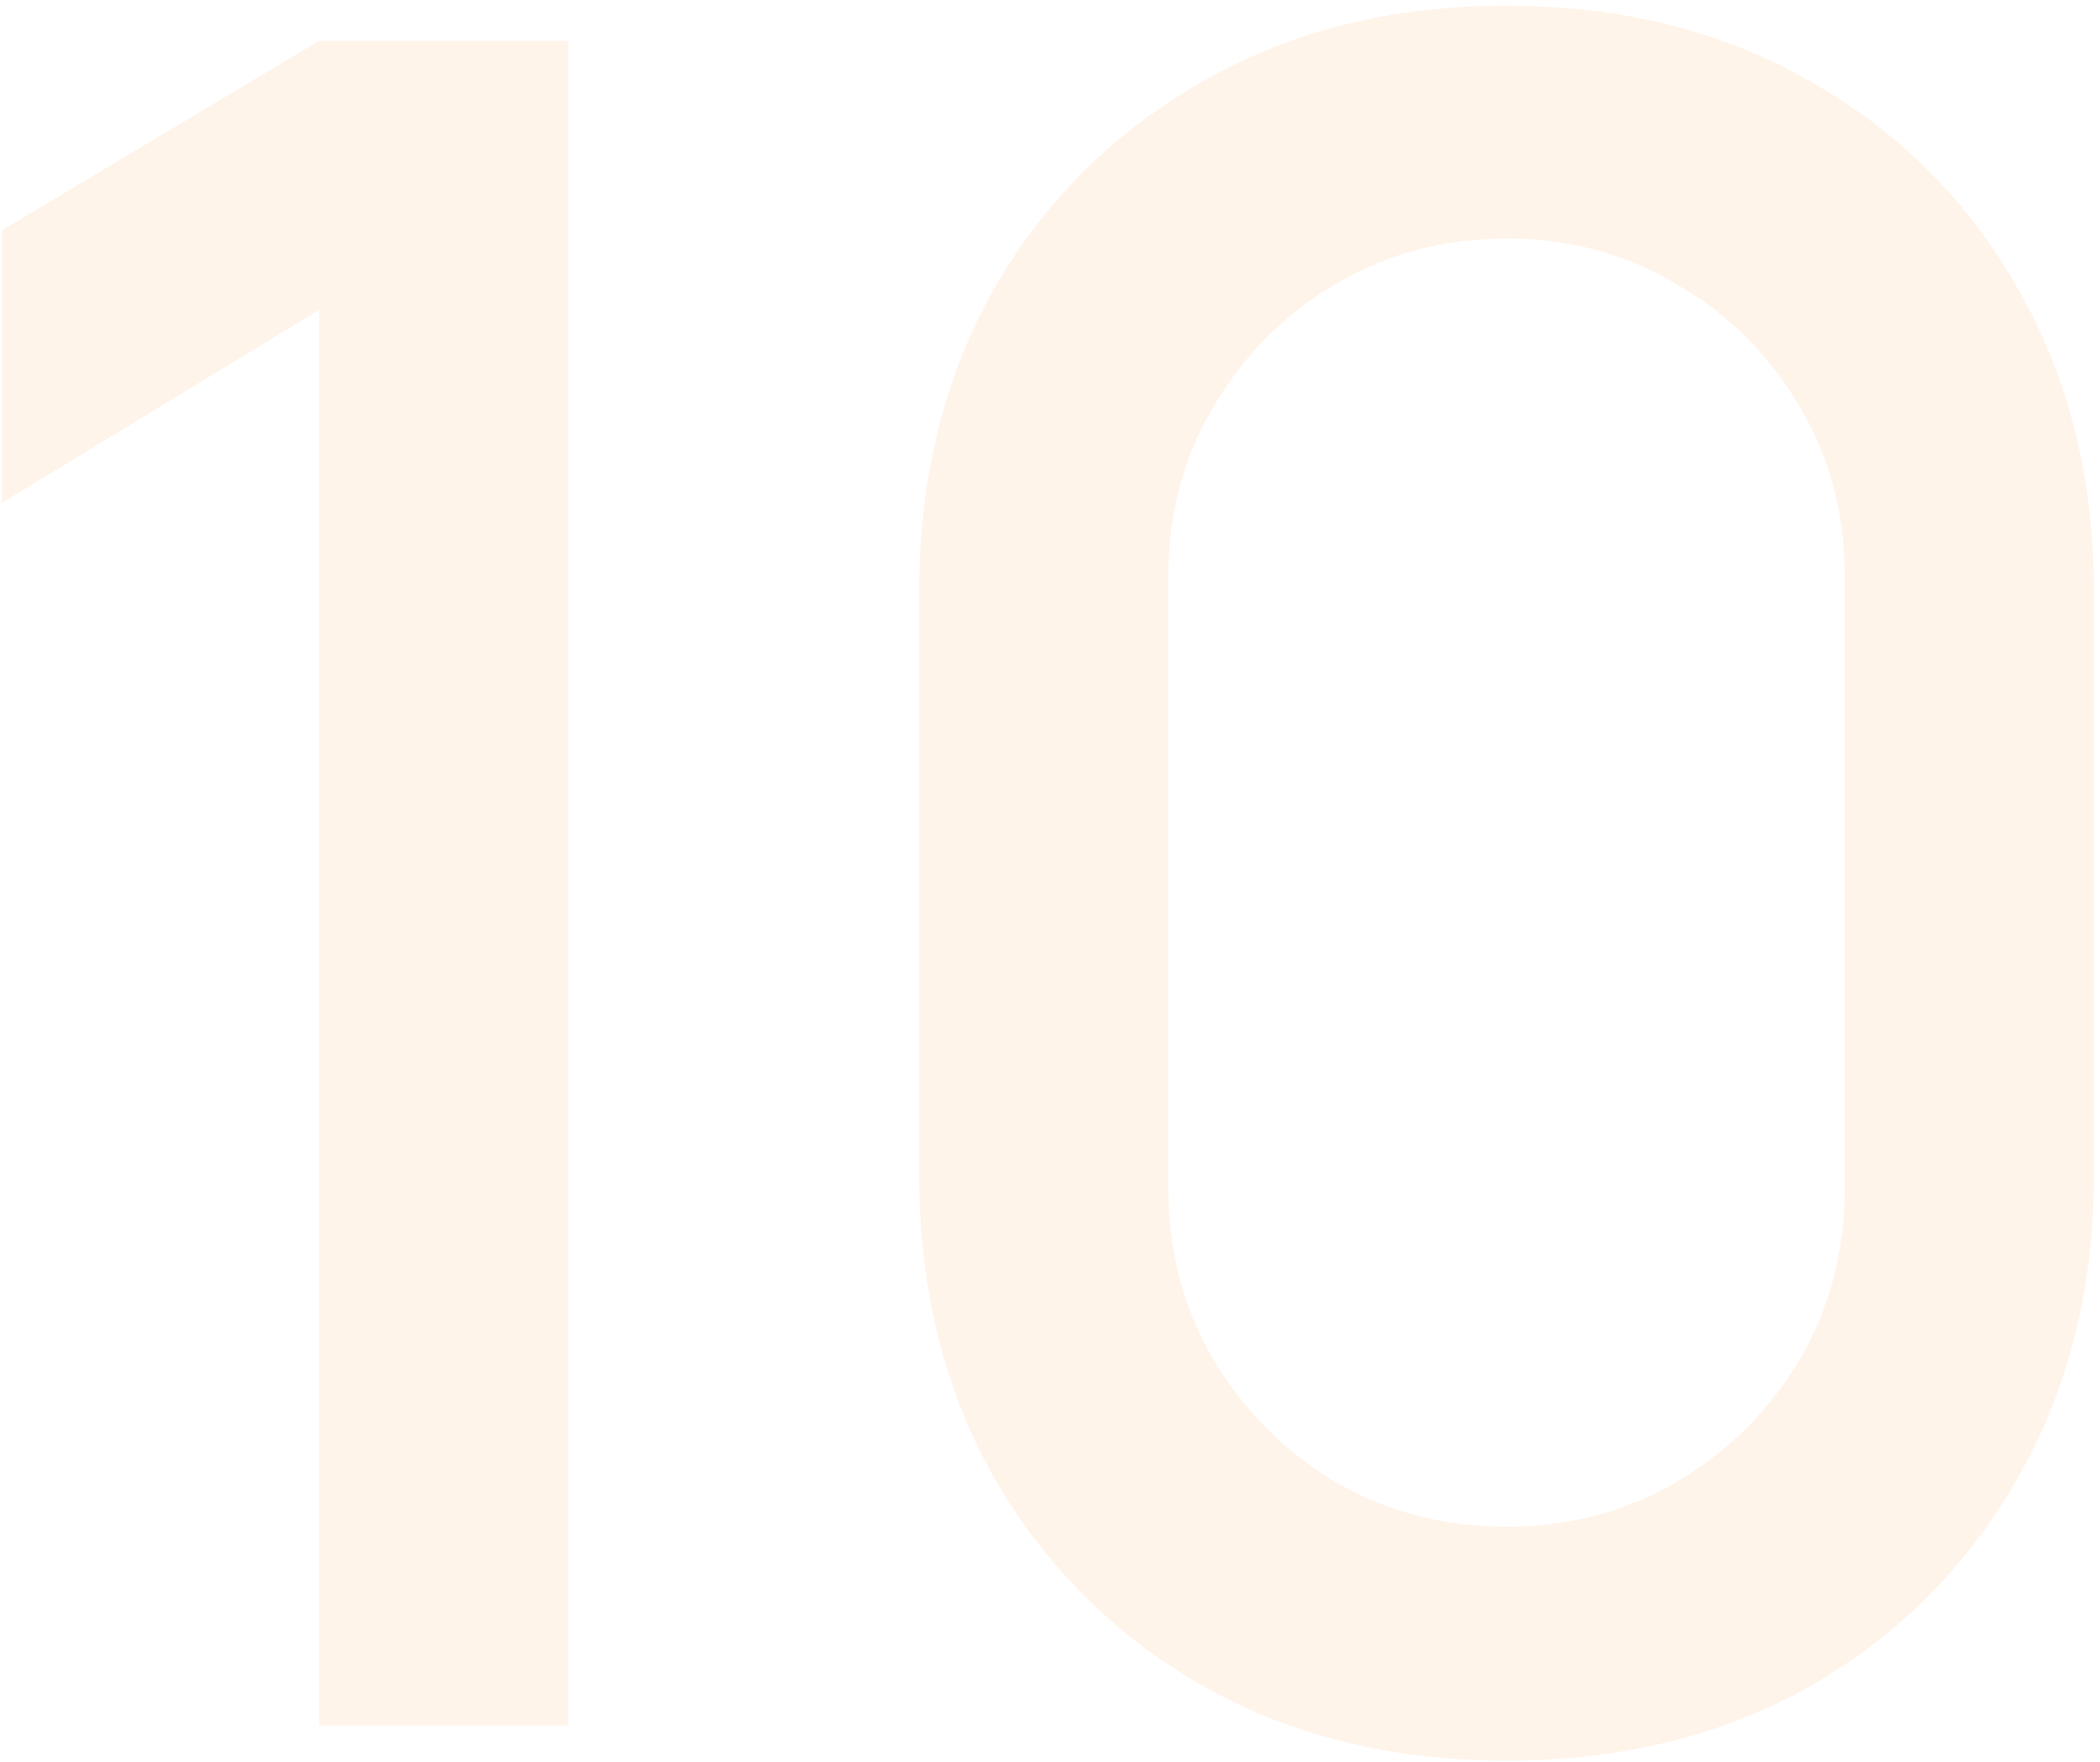 <?xml version="1.0" encoding="UTF-8"?> <svg xmlns="http://www.w3.org/2000/svg" width="174" height="146" viewBox="0 0 174 146" fill="none"> <path opacity="0.1" d="M124.829 145.909C115.327 145.909 106.924 143.84 99.619 139.703C92.315 135.502 86.562 129.749 82.361 122.444C78.224 115.14 76.155 106.737 76.155 97.235V49.143C76.155 39.641 78.224 31.237 82.361 23.933C86.562 16.629 92.315 10.908 99.619 6.771C106.924 2.57 115.327 0.469 124.829 0.469C134.331 0.469 142.734 2.57 150.039 6.771C157.343 10.908 163.064 16.629 167.2 23.933C171.402 31.237 173.503 39.641 173.503 49.143V97.235C173.503 106.737 171.402 115.14 167.2 122.444C163.064 129.749 157.343 135.502 150.039 139.703C142.734 143.84 134.331 145.909 124.829 145.909ZM124.829 126.517C130 126.517 134.687 125.289 138.888 122.832C143.154 120.311 146.548 116.95 149.069 112.748C151.59 108.482 152.85 103.731 152.85 98.495V47.688C152.85 42.517 151.59 37.831 149.069 33.629C146.548 29.363 143.154 26.002 138.888 23.545C134.687 21.024 130 19.764 124.829 19.764C119.658 19.764 114.939 21.024 110.673 23.545C106.471 26.002 103.11 29.363 100.589 33.629C98.068 37.831 96.808 42.517 96.808 47.688V98.495C96.808 103.731 98.068 108.482 100.589 112.748C103.11 116.95 106.471 120.311 110.673 122.832C114.939 125.289 119.658 126.517 124.829 126.517Z" fill="#FD8E28"></path> <path opacity="0.1" d="M26.439 143V25.678L0.163 41.677V19.085L26.439 3.378H47.091V143H26.439Z" fill="#FD8E28"></path> </svg> 